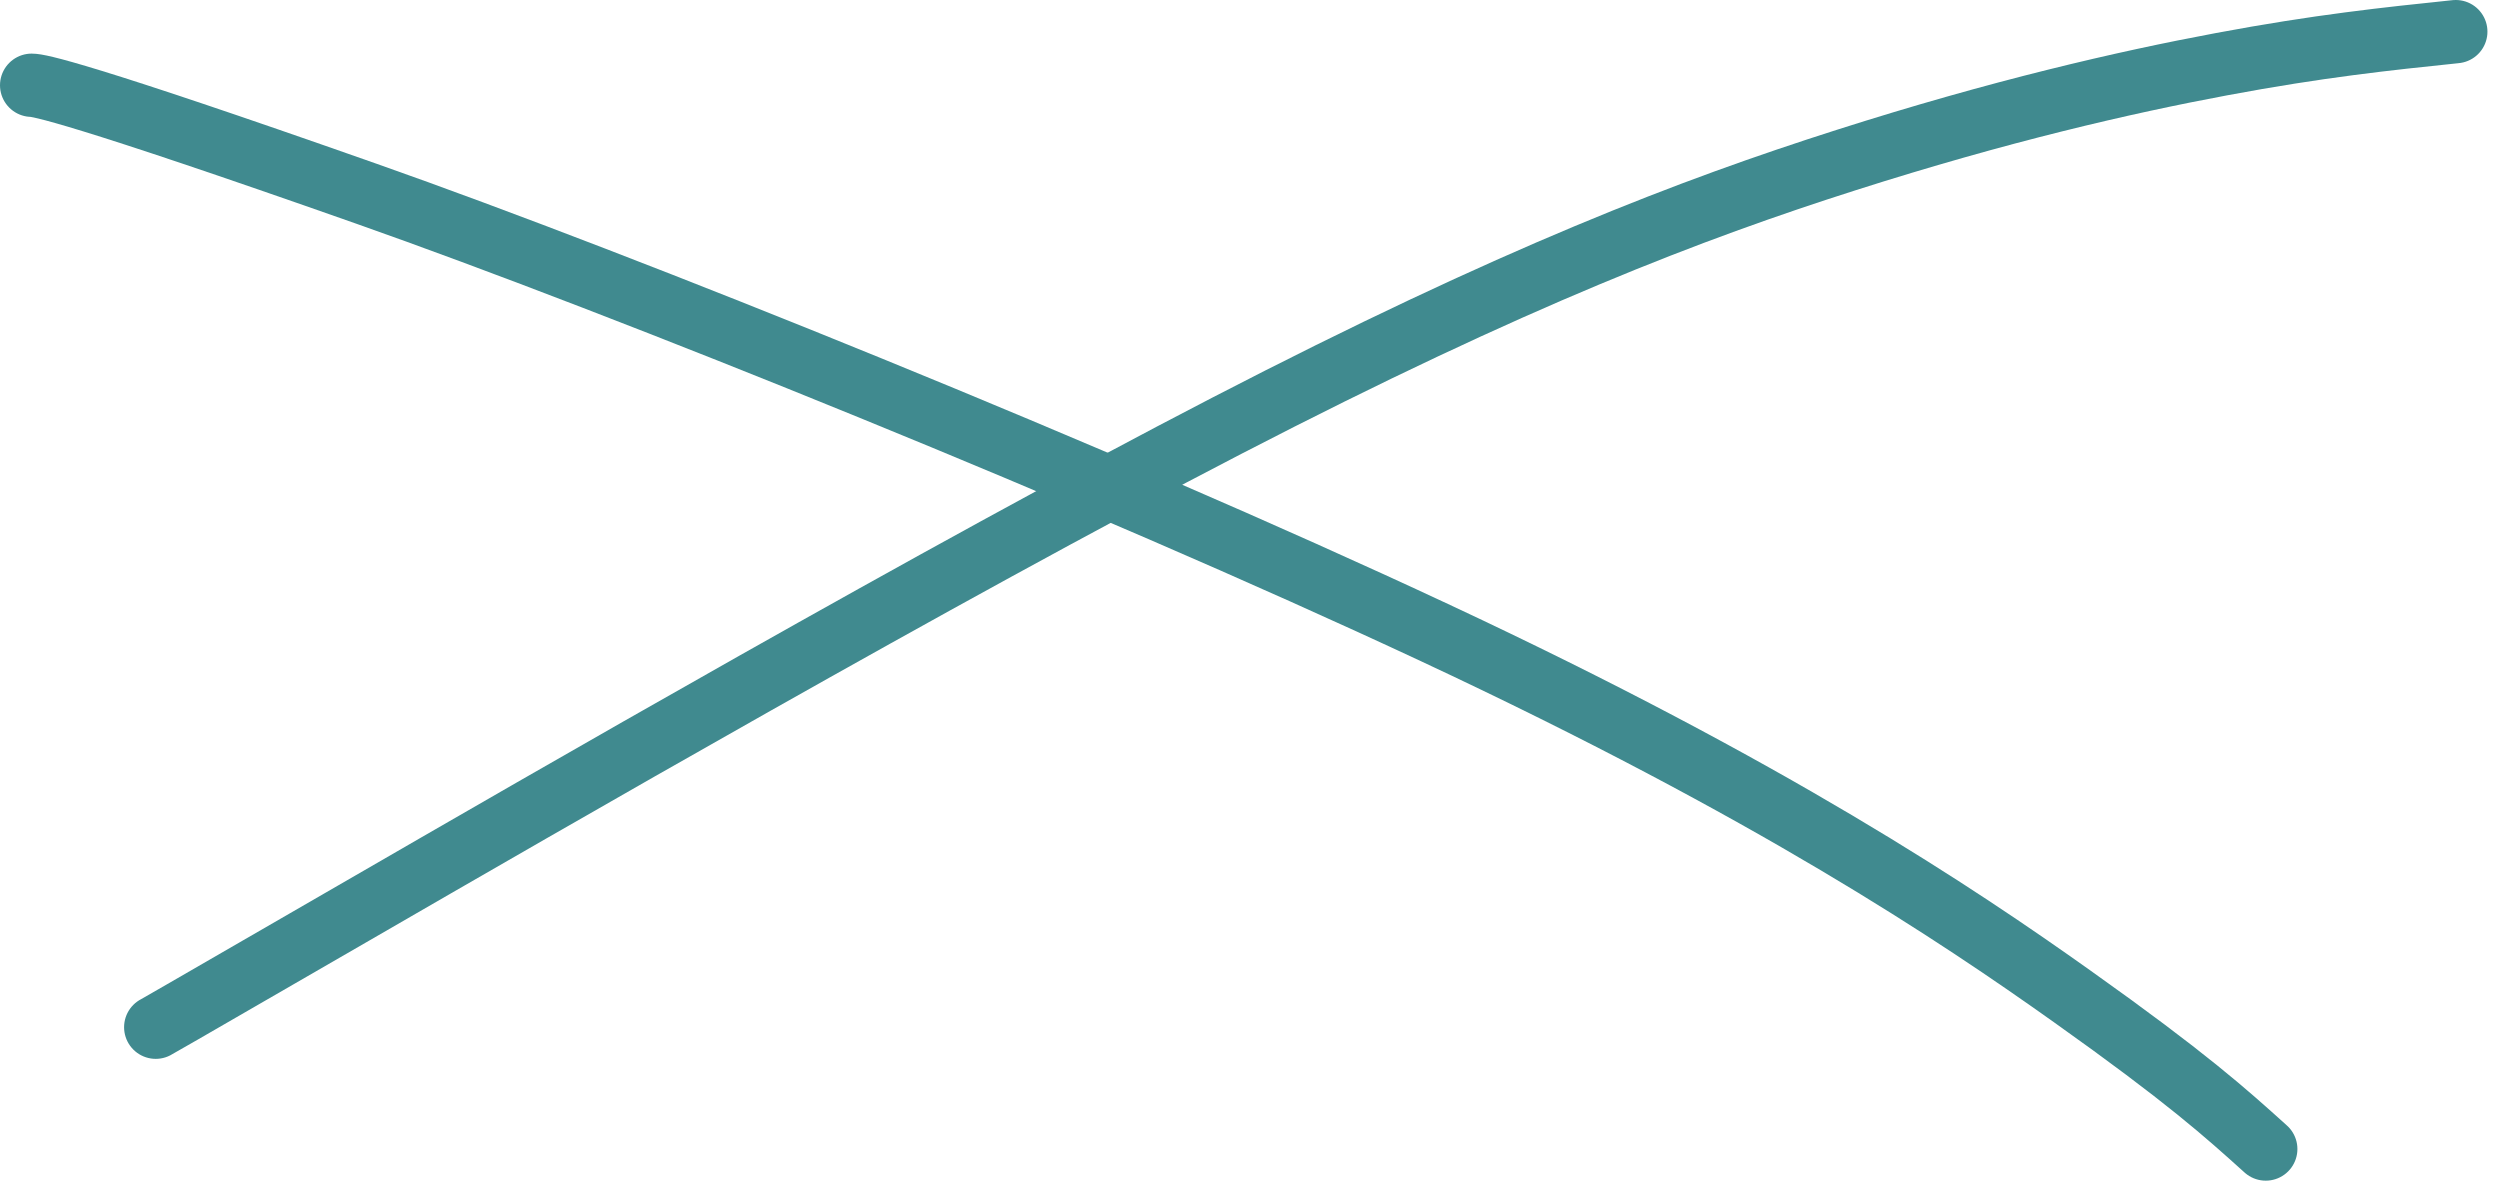 <?xml version="1.0" encoding="UTF-8"?> <svg xmlns="http://www.w3.org/2000/svg" width="79" height="38" viewBox="0 0 79 38" fill="none"><path d="M1 2.694C1.209 2.694 2.415 2.894 11.585 6.124C19.718 8.988 34.672 15.009 45.334 19.992C55.997 24.974 61.851 28.906 65.48 31.485C69.109 34.063 70.335 35.17 71.598 36.309" stroke="#408A8F" stroke-width="2" stroke-linecap="round"></path><path d="M4.921 32.46C4.962 32.439 5.004 32.419 11.172 28.854C17.34 25.289 29.633 18.18 38.763 13.456C47.893 8.731 53.487 6.606 58.335 5.059C63.183 3.511 67.115 2.605 70.203 2.028C73.29 1.45 75.415 1.228 77.603 1" stroke="#408A8F" stroke-width="2" stroke-linecap="round"></path></svg> 